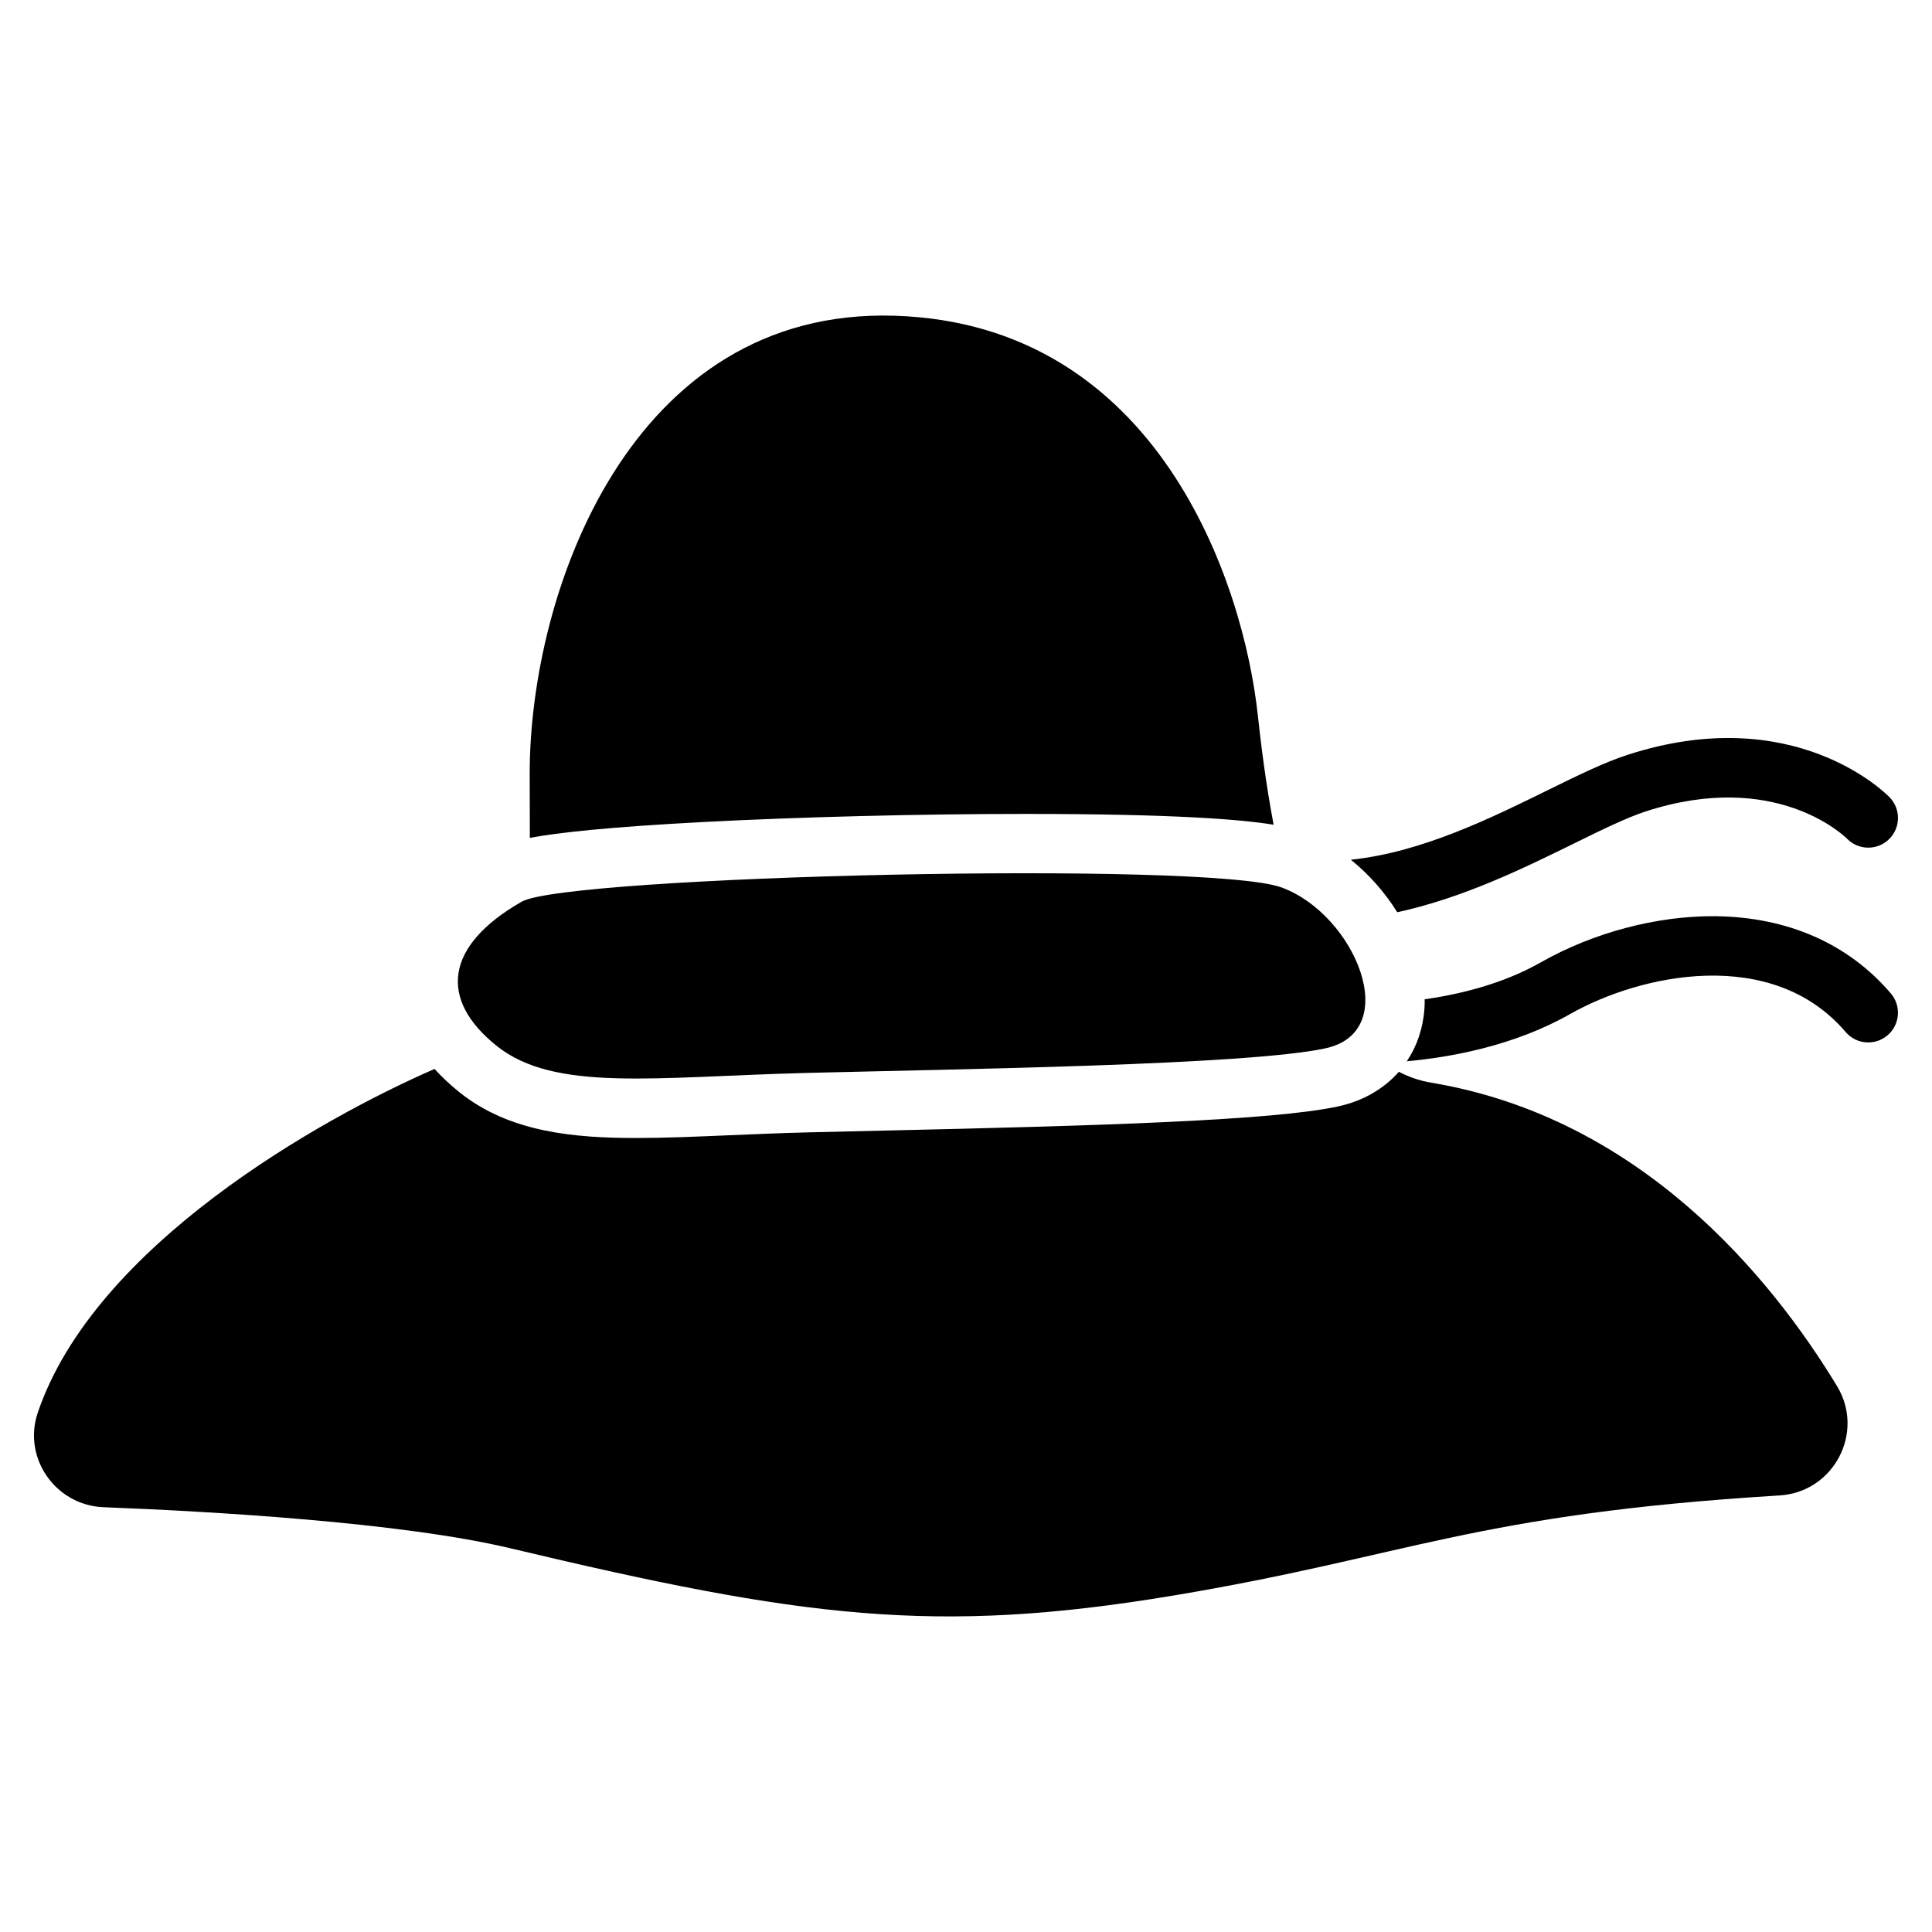 <?xml version="1.0" encoding="UTF-8"?>
<!-- Uploaded to: SVG Repo, www.svgrepo.com, Generator: SVG Repo Mixer Tools -->
<svg fill="#000000" width="800px" height="800px" version="1.1" viewBox="144 144 512 512" xmlns="http://www.w3.org/2000/svg">
 <g>
  <path d="m275.63 421.18c15.359 12.289 41.977 8.188 81.91 7.164 39.93-1.023 116.9-2.047 137.67-6.516 20.781-4.457 7.891-35.473-11.562-42.637-19.453-7.164-189.39-3.102-201.39 3.758-20.477 11.723-21.984 25.949-6.625 38.23z"/>
  <path d="m330.07 361.86c25.723-1.359 57.742-2.164 85.648-2.164v0.02-0.02c39.664 0 57.336 1.477 65.801 2.863-2.055-10.895-3.336-21.156-4.191-29.078-3.75-34.715-26.254-103.62-96.246-105.81-69.992-2.184-96.707 73.219-96.707 121.34 0 6.09 0.02 11.77 0.039 17.031 7.352-1.375 20.527-2.852 45.656-4.18z"/>
  <path d="m523.33 430.93c-3.07-0.512-5.934-1.504-8.621-2.894-3.977 4.535-9.523 7.773-16.195 9.199-17.672 3.797-64.984 5.137-120.39 6.387-7.352 0.168-14.188 0.316-20.184 0.473-7.301 0.188-14.102 0.473-20.664 0.758-8.777 0.375-17.062 0.727-24.582 0.727-16.512 0-33.613-1.465-46.906-12.094-2.578-2.066-4.762-4.144-6.621-6.211-30.434 13.285-90.094 46.809-105.15 91.07-4.094 12.035 4.723 24.59 17.426 25.082 28.309 1.102 78.77 3.965 107.89 10.902 77.164 18.391 112.61 23.008 175.51 12.527 62.355-10.391 79.617-21.59 160.76-26.547 14.375-0.875 22.699-16.699 15.211-29.008-17.496-28.82-52.027-71.094-107.48-80.371z"/>
  <path d="m645.09 407.27c-11.277-13.207-27.395-20.281-46.613-20.469-15.379-0.117-32.234 4.32-46.199 12.262-9.977 5.668-21.391 8.434-30.719 9.762 0.012 0.848-0.012 1.684-0.07 2.519-0.375 5.234-2.008 9.938-4.664 13.902 11.66-1.062 28.457-4.102 43.238-12.496 18.676-10.617 53.551-18.125 73.051 4.742 2.824 3.305 7.793 3.699 11.098 0.875 3.309-2.82 3.703-7.789 0.879-11.098z"/>
  <path d="m514.29 385.75c17.465-3.789 33.613-11.719 46.719-18.164 7.519-3.691 14.012-6.887 19.109-8.543 34.301-11.16 52.547 6.406 53.383 7.242 3.031 3.078 7.981 3.148 11.09 0.137 3.121-3.019 3.199-8.012 0.176-11.129-1.023-1.055-25.426-25.562-69.52-11.227-6.16 2.008-13.125 5.422-21.176 9.387-15.312 7.527-33.484 16.453-52.082 18.383 4.824 3.887 9.035 8.68 12.301 13.914z"/>
 </g>
</svg>